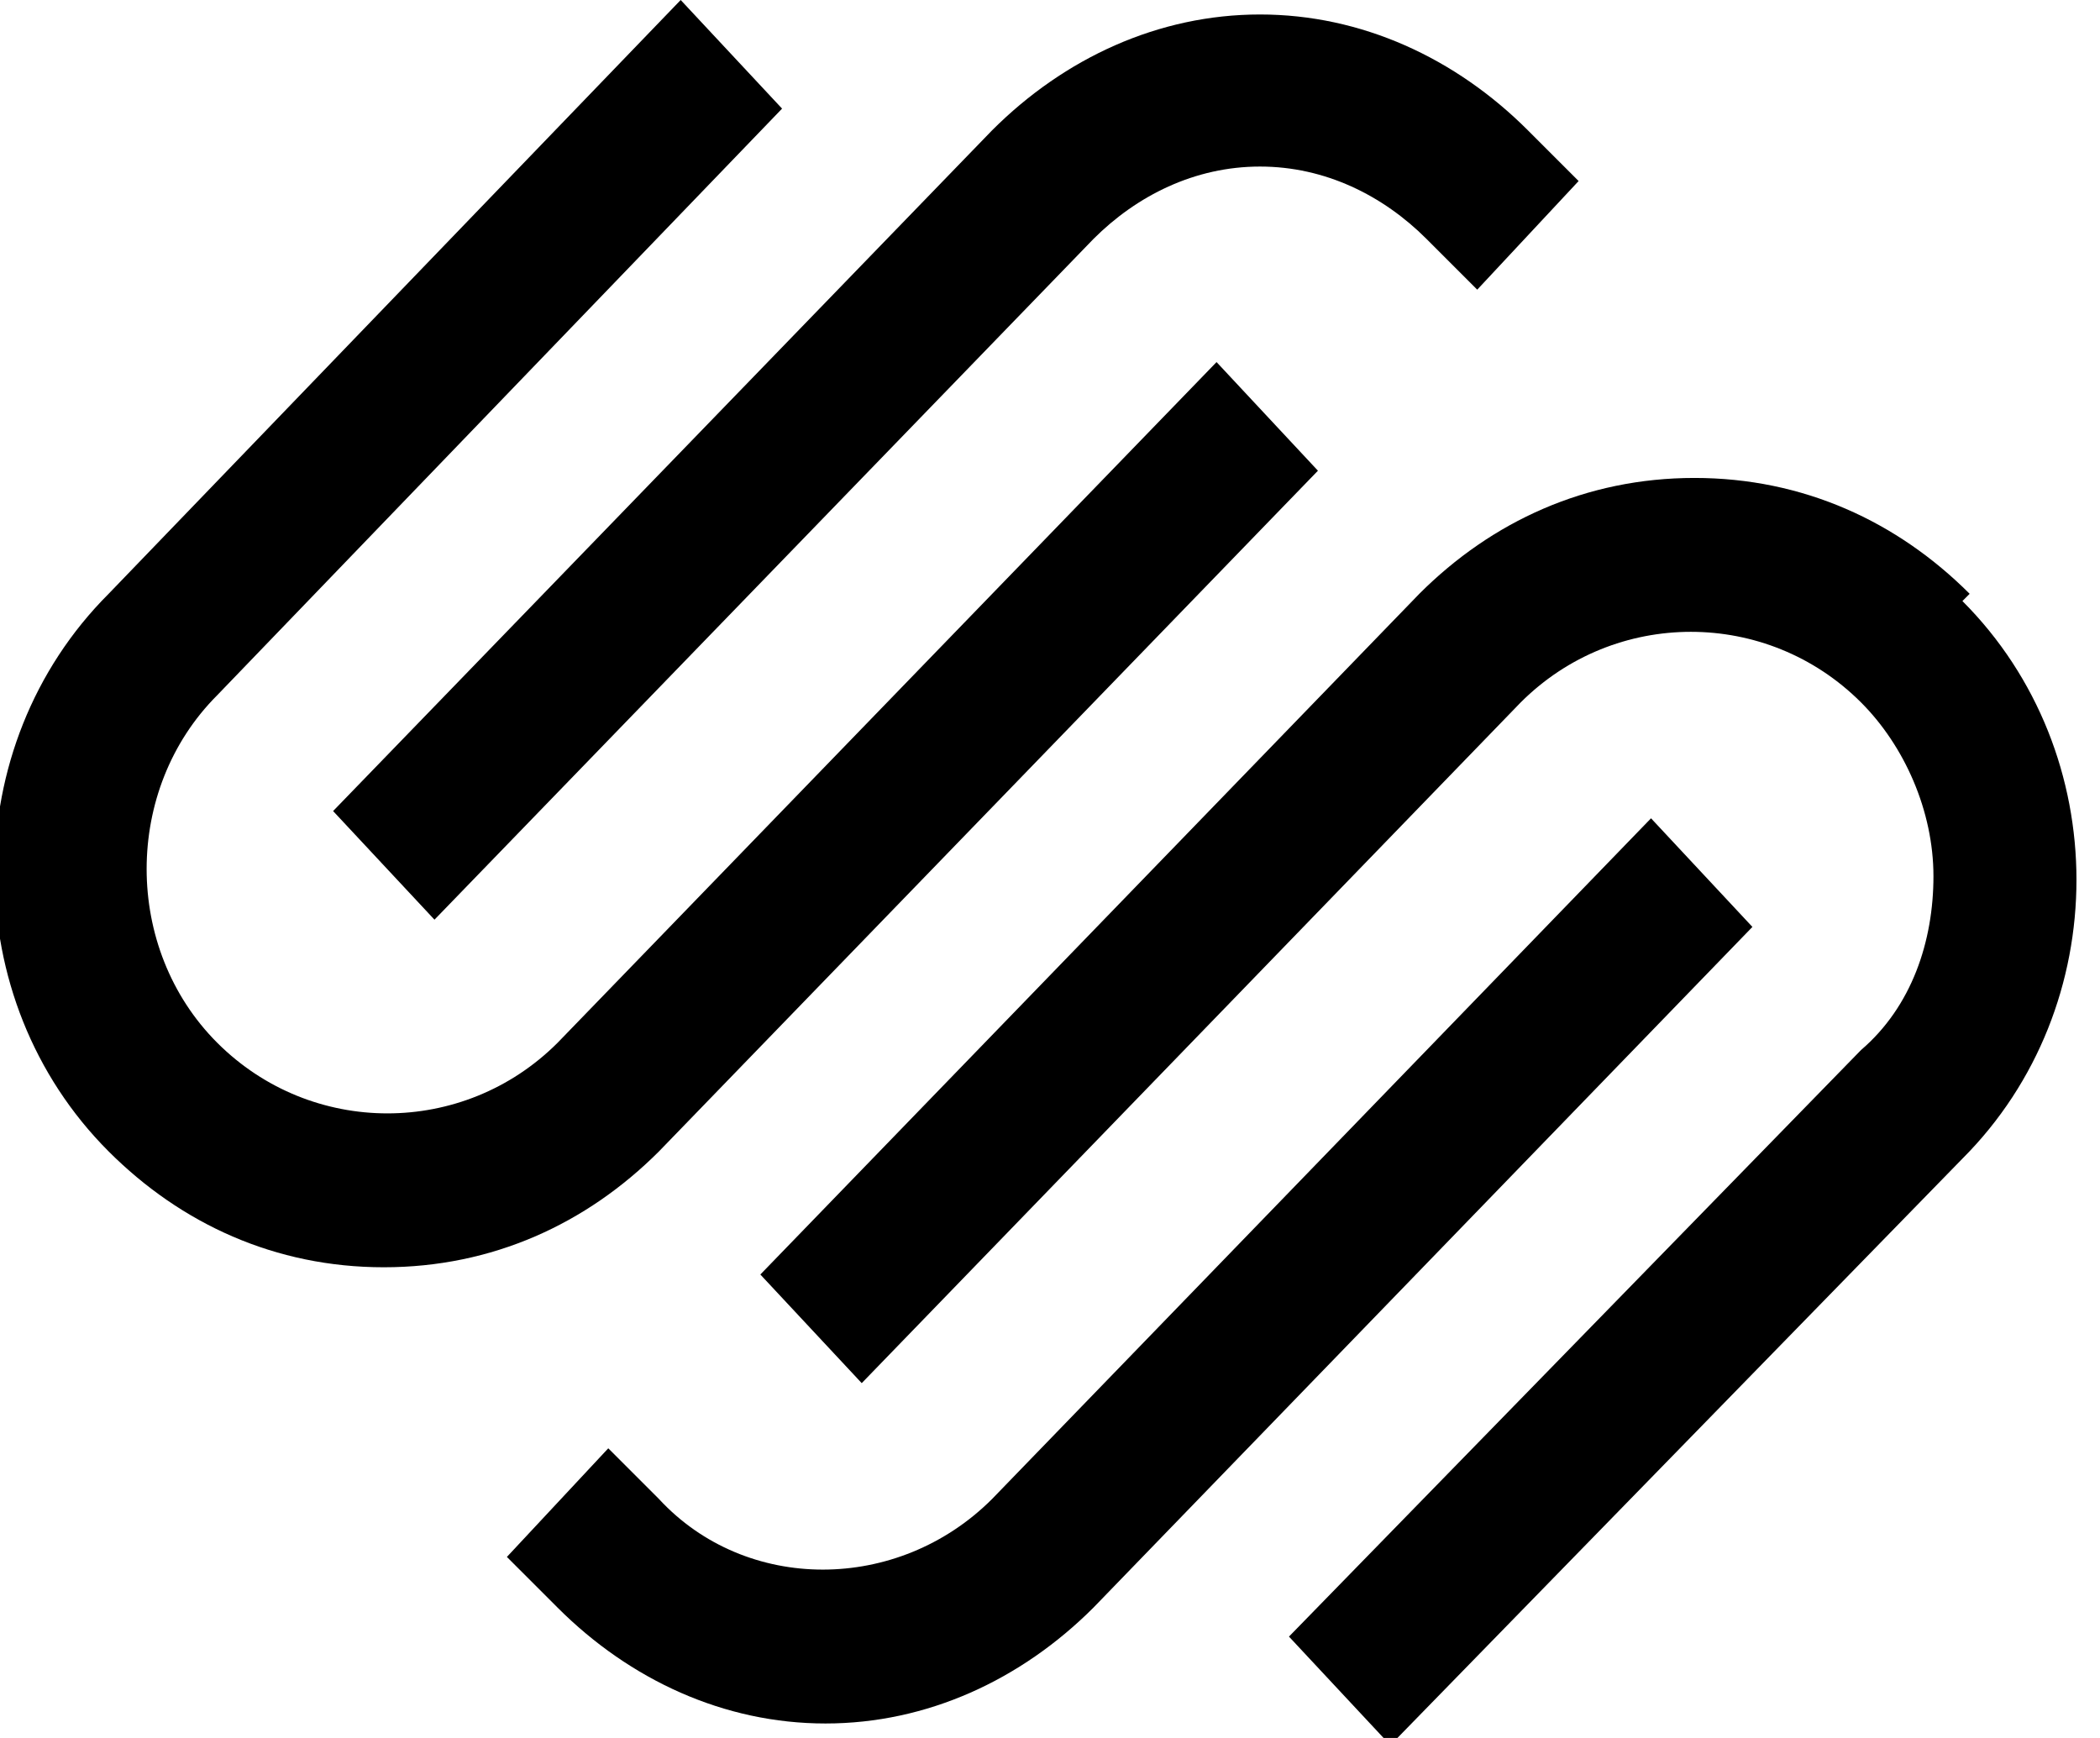 <?xml version="1.0" encoding="UTF-8"?>
<svg id="Layer_1" xmlns="http://www.w3.org/2000/svg" version="1.1" viewBox="0 0 29 24">
  <!-- Generator: Adobe Illustrator 29.5.1, SVG Export Plug-In . SVG Version: 2.1.0 Build 141)  -->
  <defs>
    <style>
      .st0 {
        fill-rule: evenodd;
      }
    </style>
  </defs>
  <path class="st0" d="M16.8,5l1.4,1.5h0s-9.1,9.4-9.1,9.4c-1,1-2.3,1.6-3.8,1.6s-2.8-.6-3.8-1.6c-2.1-2.1-2.1-5.6,0-7.7L9.4,0l1.4,1.5L3,9.6c-1.3,1.3-1.3,3.5,0,4.8,1.3,1.3,3.4,1.3,4.7,0l9.1-9.4ZM15.1,3.3L6,12.7l-1.4-1.5L13.7,1.8c1-1,2.3-1.6,3.7-1.6s2.7.6,3.7,1.6l.7.7-1.4,1.5-.7-.7c-.6-.6-1.4-1-2.3-1s-1.7.4-2.3,1ZM27.2,8.2c-1-1-2.3-1.6-3.8-1.6s-2.8.6-3.8,1.6l-9.1,9.4,1.4,1.5,9.1-9.4c1.3-1.3,3.4-1.3,4.7,0,.6.6,1,1.5,1,2.4s-.3,1.8-1,2.4l-7.9,8.1,1.4,1.5,7.9-8.1c2.1-2.1,2.1-5.6,0-7.7ZM22.8,11.3h0s0,0,0,0h0ZM22.8,11.3l-9.1,9.4c-1.3,1.3-3.4,1.3-4.6,0l-.7-.7-1.4,1.5.7.7c1,1,2.3,1.6,3.7,1.6s2.7-.6,3.7-1.6l9.1-9.4-1.4-1.5Z"/>
</svg>